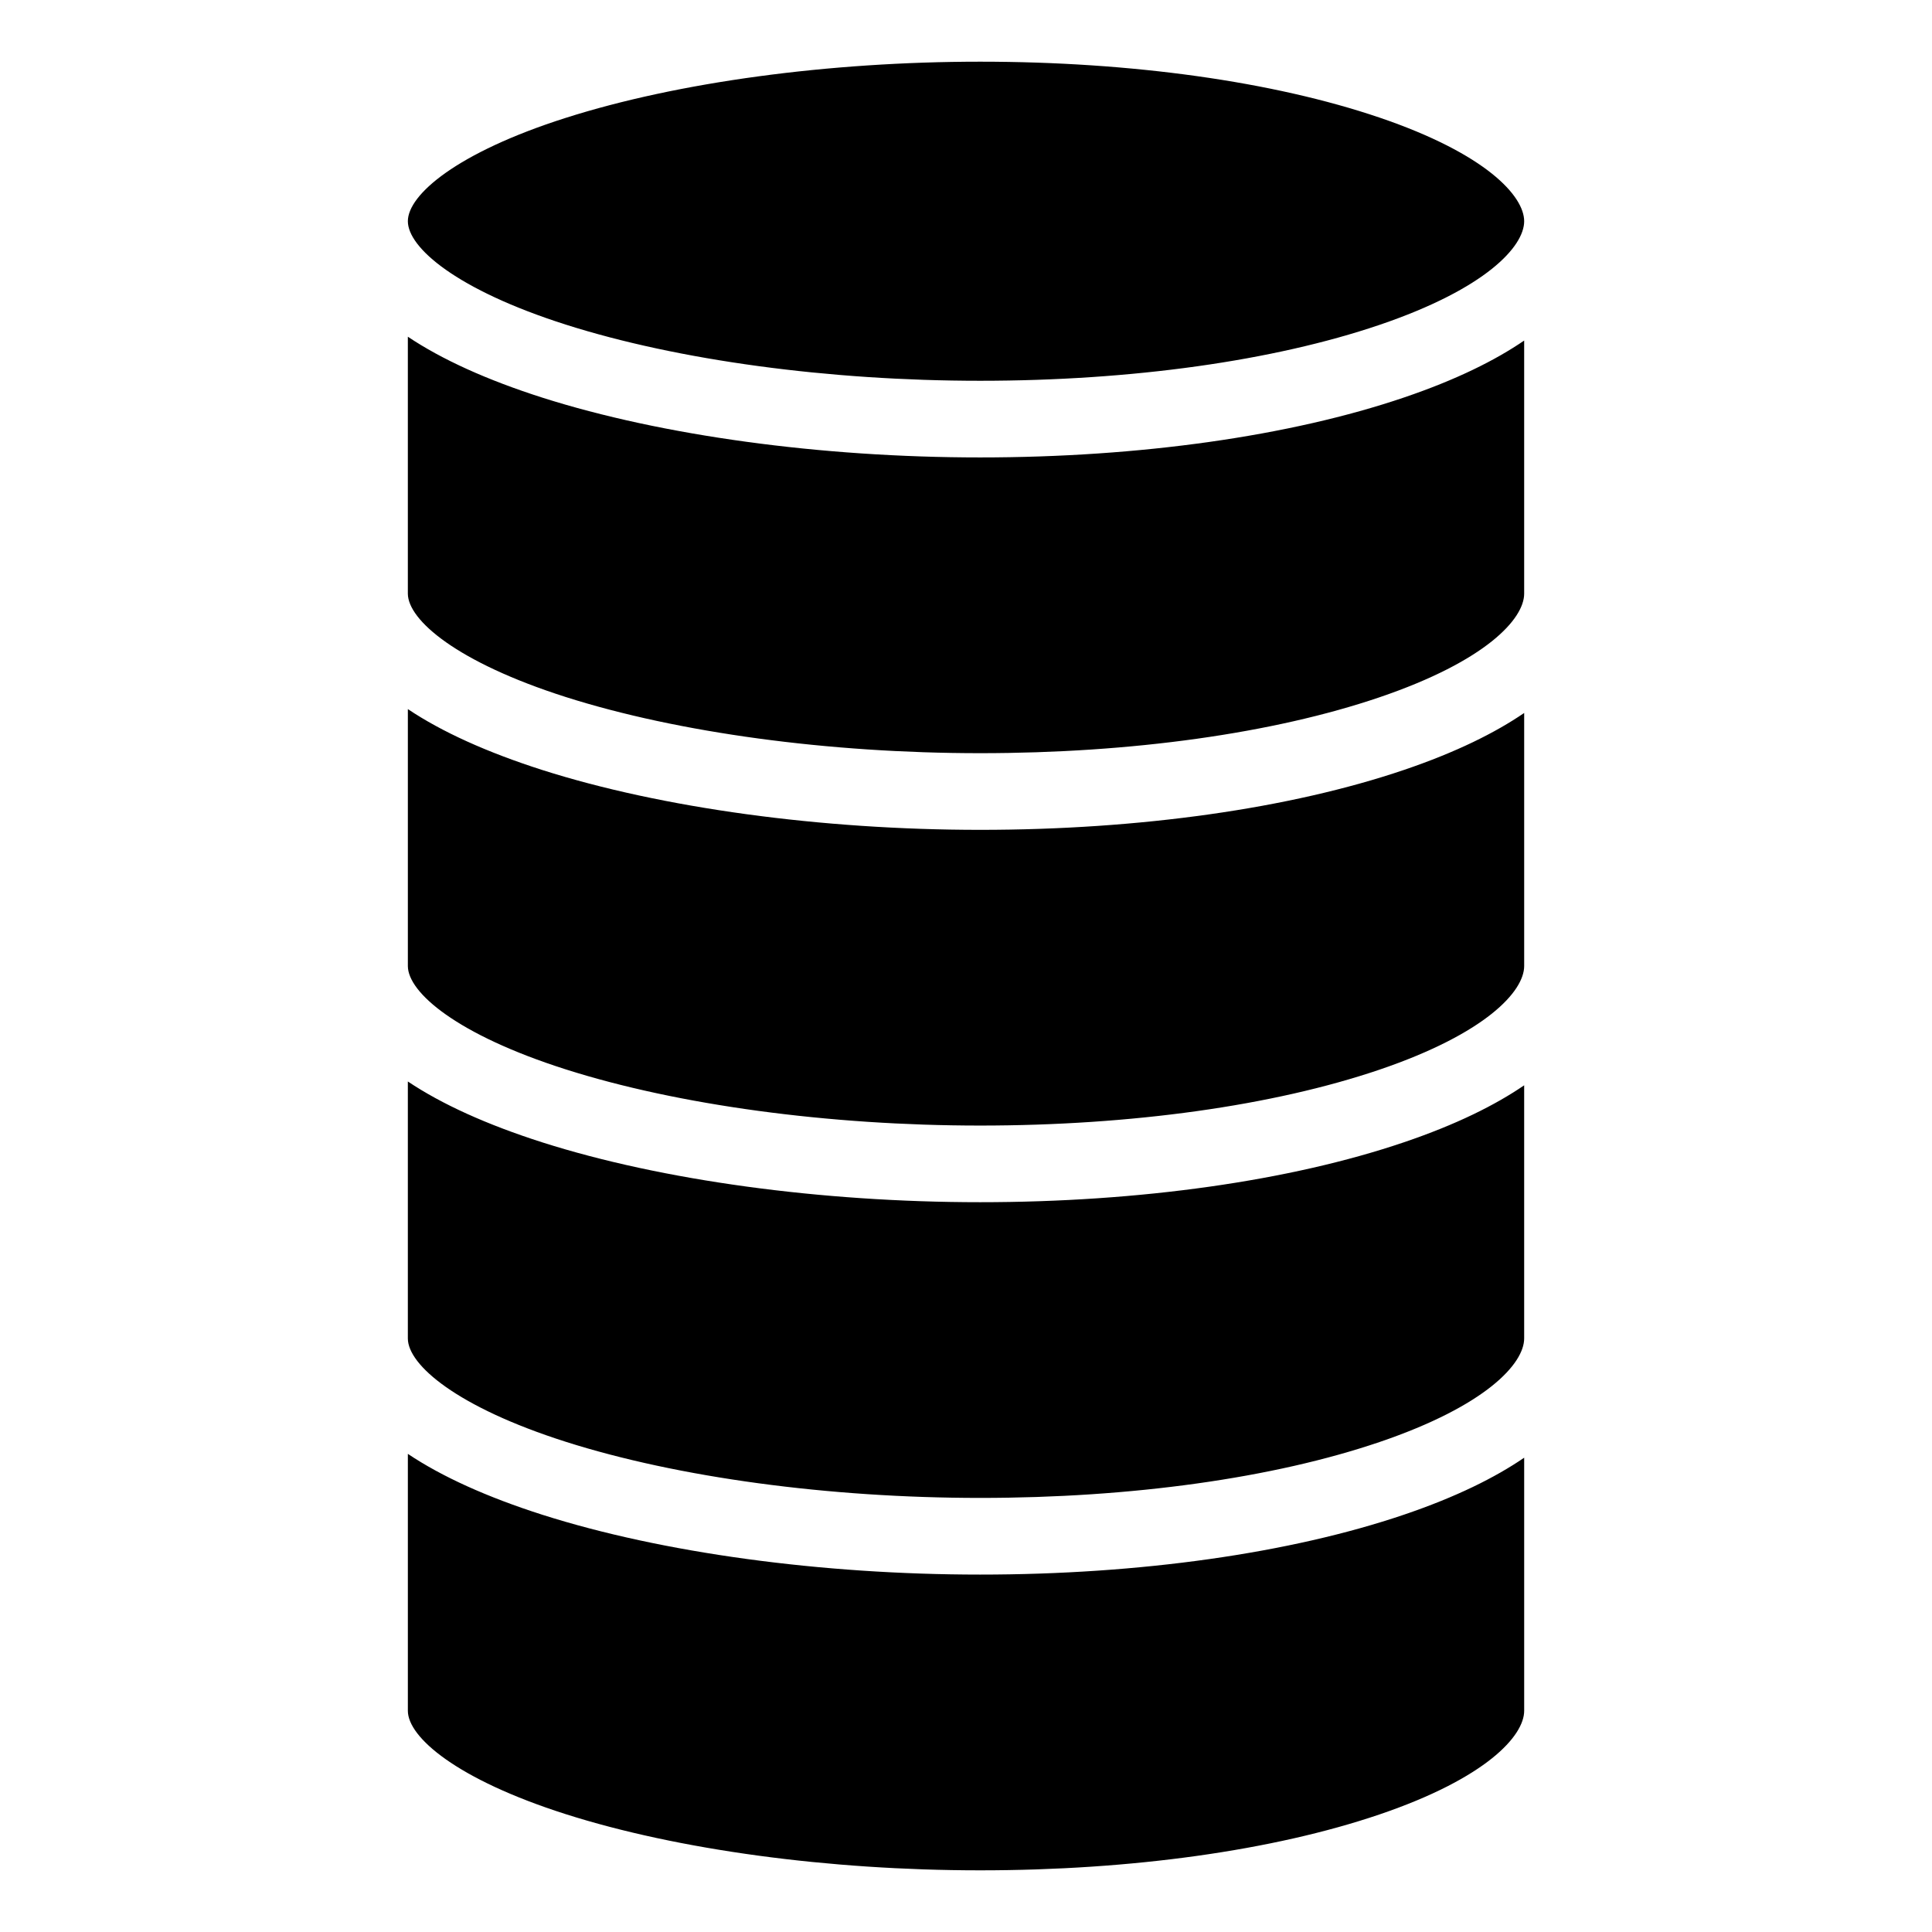 <?xml version="1.0" encoding="UTF-8"?>
<!-- Uploaded to: SVG Repo, www.svgrepo.com, Generator: SVG Repo Mixer Tools -->
<svg fill="#000000" width="800px" height="800px" version="1.1" viewBox="144 144 512 512" xmlns="http://www.w3.org/2000/svg">
 <path d="m293.95 175.23c29.699-9.461 69.695-14.883 109.79-14.883 40.141 0 77.742 5.266 105.86 14.82 28.262 9.609 38.32 20.797 38.32 27.461 0 6.664-10.059 17.855-38.32 27.461-28.117 9.555-65.723 14.82-105.86 14.82-40.094 0-80.09-5.422-109.79-14.879-28.934-9.211-41.863-20.398-41.863-27.406 0-6.996 12.934-18.188 41.863-27.395zm215.65 153.55c28.262-9.609 38.32-20.797 38.32-27.461v-67.07c-7.66 5.242-17.965 10.375-31.809 15.078-30.176 10.25-70.078 15.895-112.38 15.895-42.105 0-84.352-5.773-115.96-15.832-14.703-4.691-26.68-10.125-35.688-16.16v68.098c0.047 7 12.984 18.184 41.863 27.391 29.699 9.453 69.695 14.879 109.79 14.879 40.148 0.004 77.75-5.258 105.86-14.816zm0 98.684c-28.117 9.555-65.723 14.82-105.86 14.82-40.094 0-80.09-5.426-109.79-14.883-28.887-9.195-41.816-20.367-41.863-27.375v-68.109c9.004 6.035 20.98 11.457 35.688 16.16 31.613 10.066 73.859 15.84 115.96 15.84 42.293 0 82.199-5.648 112.38-15.895 13.844-4.703 24.141-9.84 31.809-15.078v67.059c-0.004 6.664-10.059 17.852-38.324 27.461zm0 98.684c28.262-9.609 38.32-20.797 38.32-27.461v-67.07c-7.66 5.242-17.965 10.379-31.809 15.082-30.176 10.25-70.078 15.895-112.38 15.895-42.105 0-84.352-5.773-115.96-15.84-14.703-4.691-26.68-10.117-35.688-16.152v68.125c0.047 7.008 12.984 18.168 41.863 27.363 29.699 9.453 69.695 14.871 109.79 14.871 40.148 0.004 77.75-5.254 105.86-14.812zm0 98.691c-28.117 9.555-65.723 14.816-105.86 14.816-40.094 0-80.09-5.422-109.79-14.879-28.934-9.211-41.863-20.395-41.863-27.406v-68.082c9.004 6.035 20.98 11.457 35.688 16.152 31.613 10.07 73.859 15.84 115.96 15.84 42.293 0 82.199-5.641 112.38-15.891 13.844-4.703 24.141-9.84 31.809-15.082v67.07c-0.004 6.656-10.059 17.852-38.324 27.461z" fill-rule="evenodd"/>
</svg>
